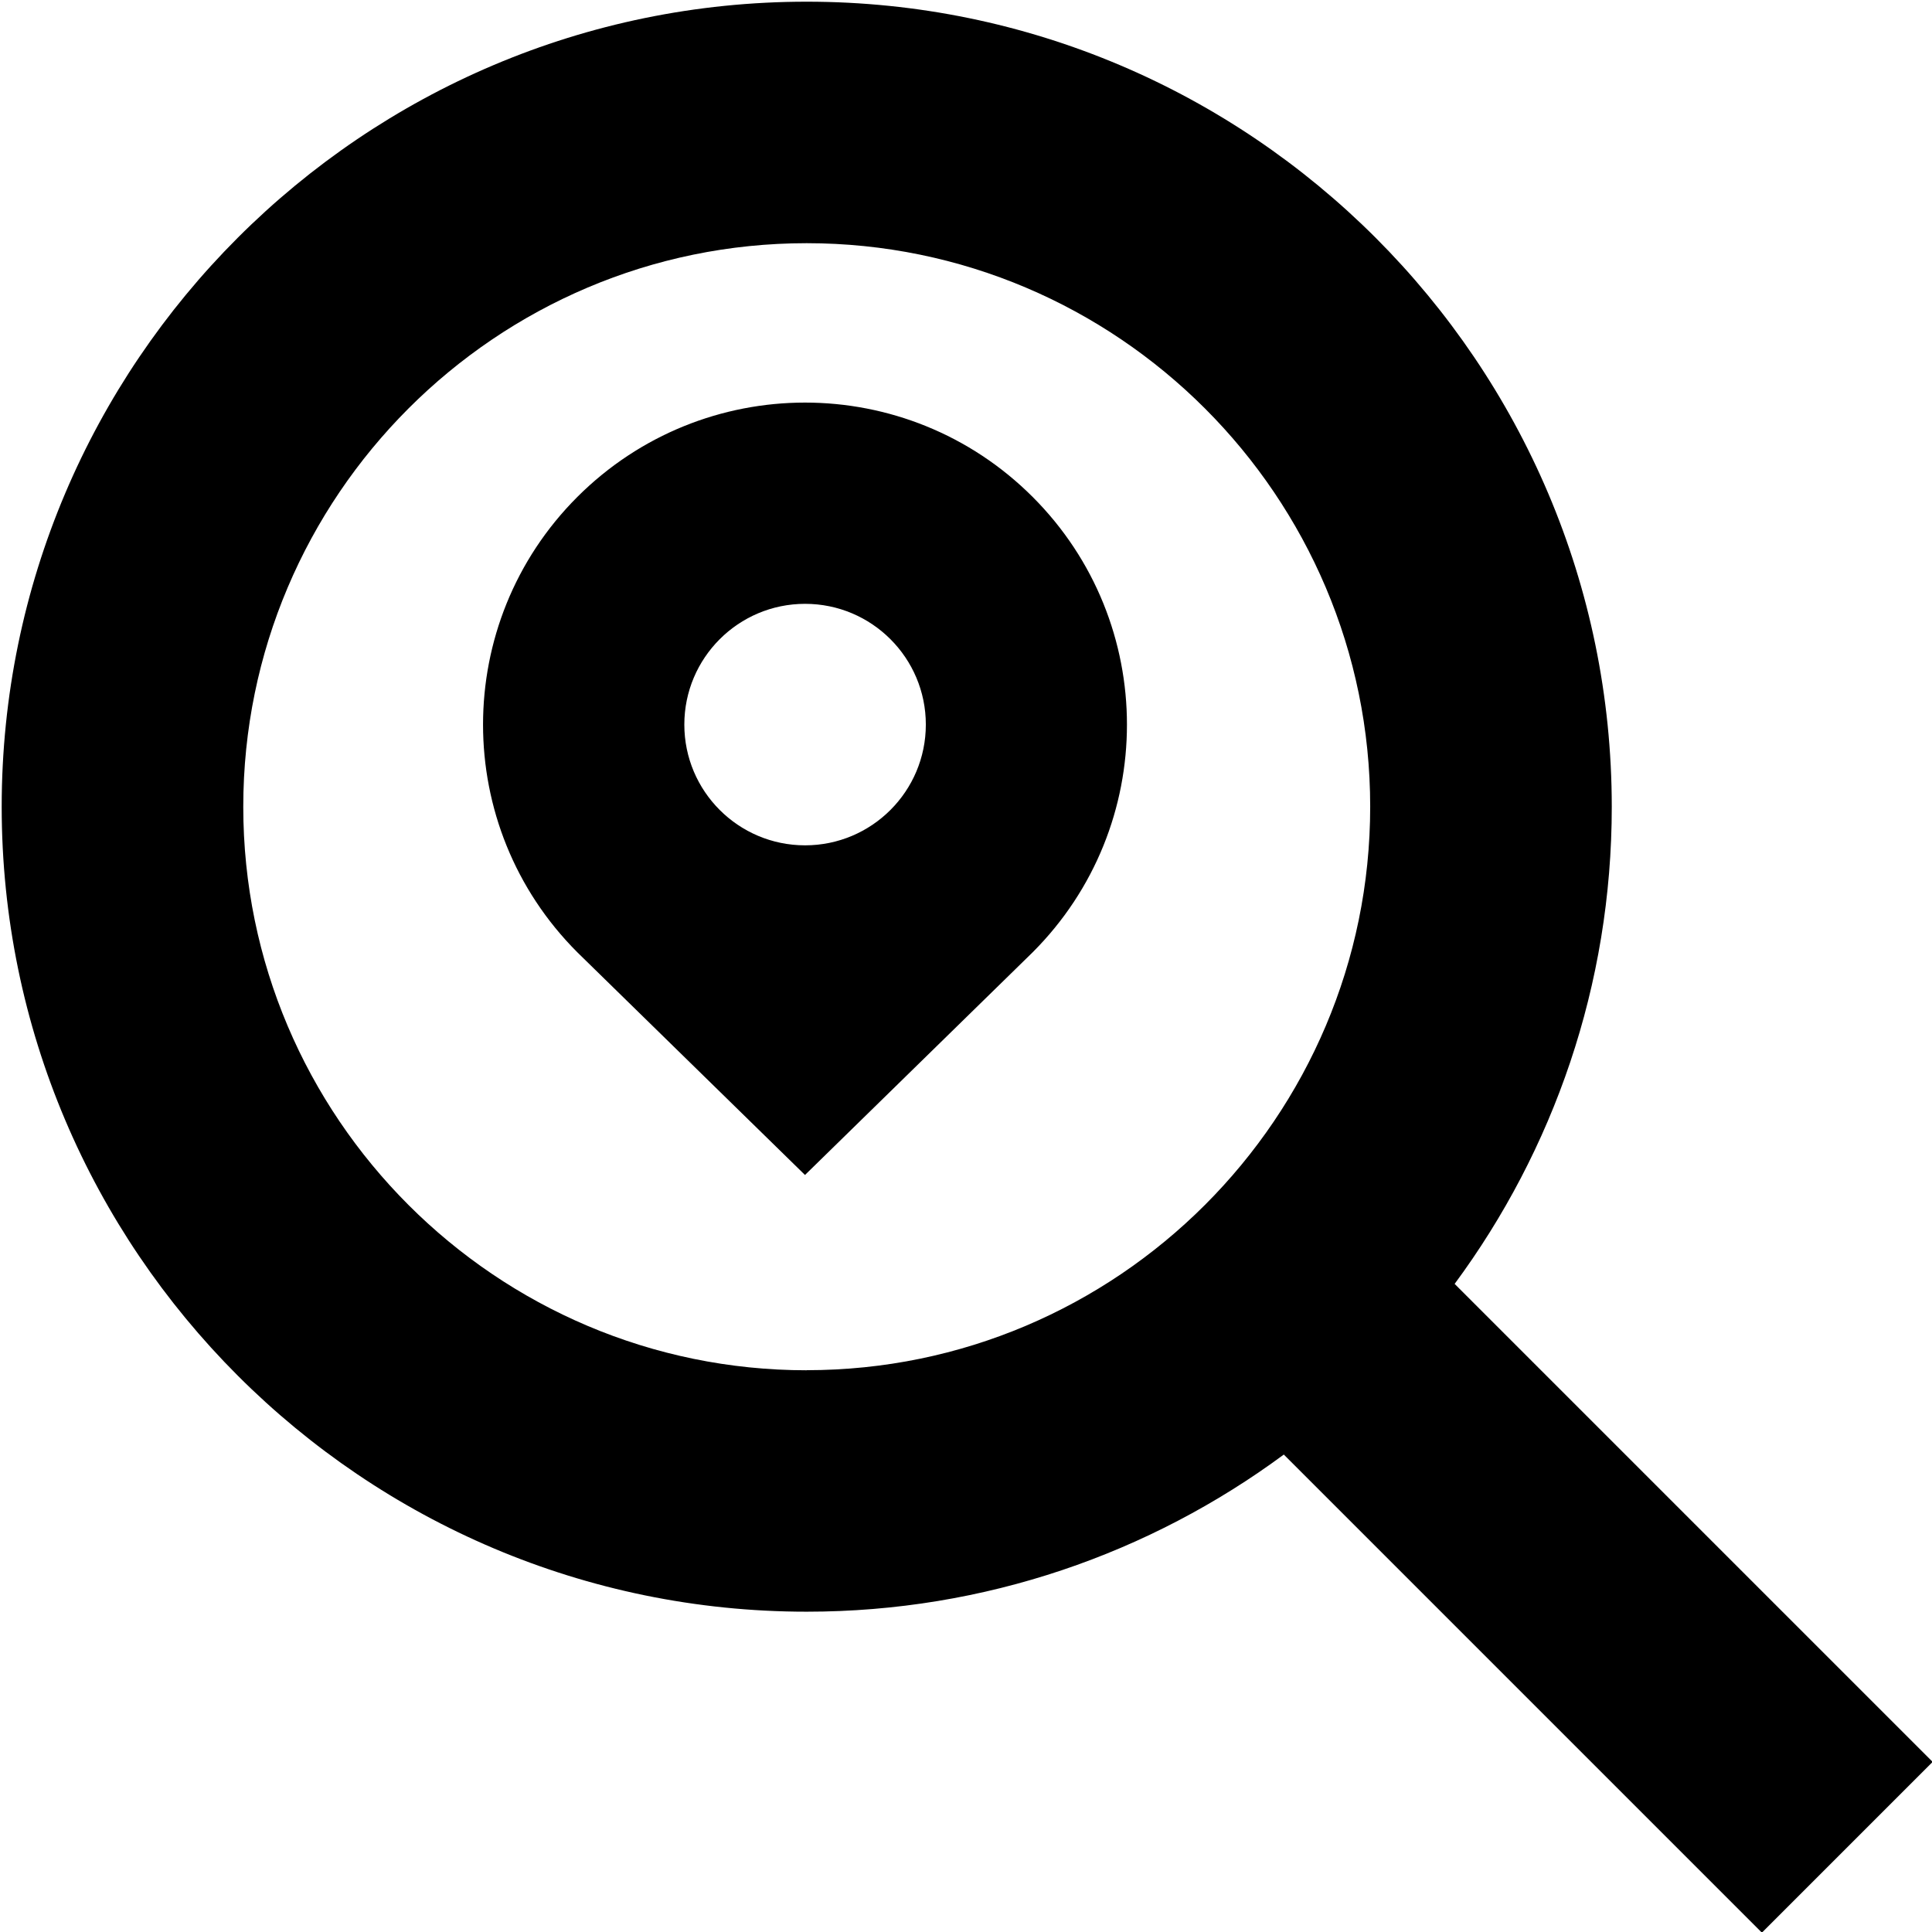 <?xml version="1.0" encoding="UTF-8"?>
<svg xmlns="http://www.w3.org/2000/svg" id="Layer_1" data-name="Layer 1" viewBox="0 0 24 24" width="512" height="512"><path d="M24.009,21.888l-5.939-5.939c1.226-1.66,1.952-3.71,1.952-5.927C20.021,4.508,15.535,.021,10.021,.021S.021,4.508,.021,10.021s4.486,10,10,10c2.217,0,4.267-.726,5.927-1.952l5.939,5.939,2.121-2.121Zm-13.987-4.866c-3.859,0-7-3.141-7-7S6.162,3.021,10.021,3.021s7,3.141,7,7-3.141,7-7,7Zm-.021-12.021c-1.024,0-2.047,.391-2.829,1.172-1.562,1.562-1.562,4.095,0,5.657l2.828,2.766,2.828-2.766c1.562-1.562,1.562-4.095,0-5.657-.781-.781-1.805-1.172-2.828-1.172Zm0,5.5c-.828,0-1.5-.672-1.5-1.5s.672-1.5,1.5-1.5,1.5,.672,1.5,1.5-.672,1.5-1.5,1.5Z"/></svg>

